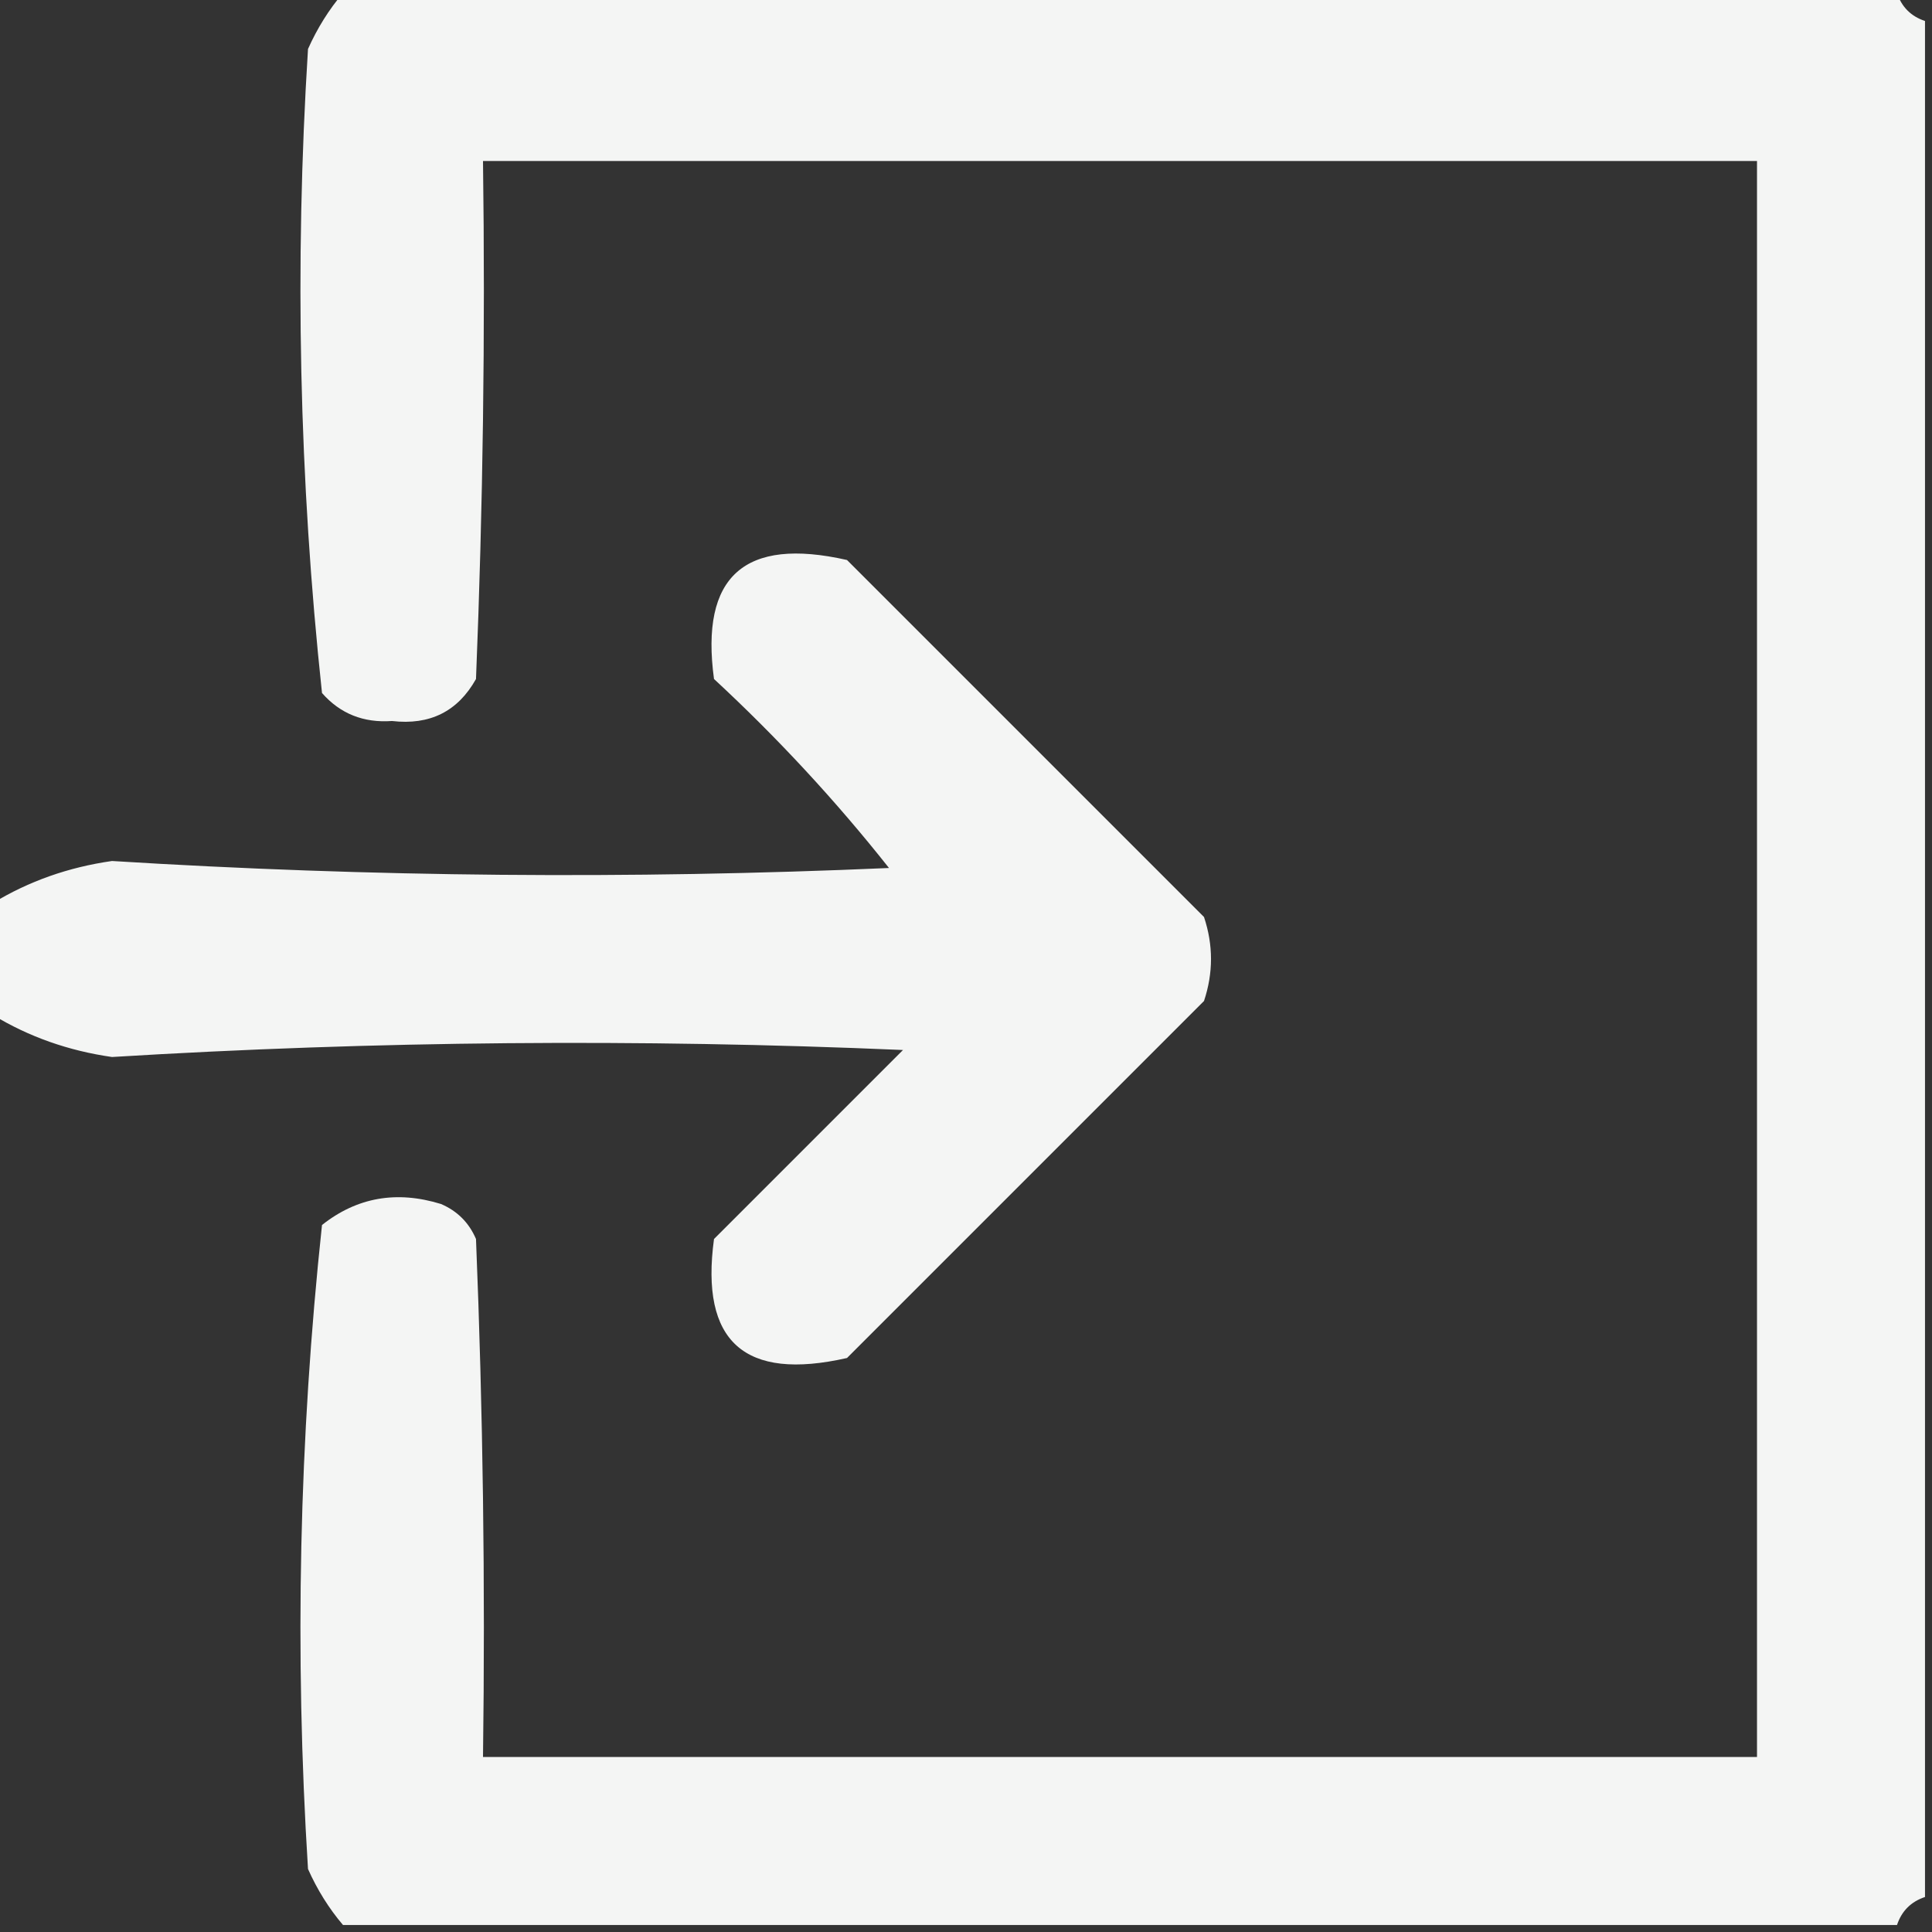 <?xml version="1.0" encoding="UTF-8"?>
<!DOCTYPE svg PUBLIC "-//W3C//DTD SVG 1.1//EN" "http://www.w3.org/Graphics/SVG/1.1/DTD/svg11.dtd">
<svg xmlns="http://www.w3.org/2000/svg" version="1.1" width="138px" height="138px" style="shape-rendering:geometricPrecision; text-rendering:geometricPrecision; image-rendering:optimizeQuality; fill-rule:evenodd; clip-rule:evenodd" xmlns:xlink="http://www.w3.org/1999/xlink">
<rect width="100%" height="100%" fill="#333333" stroke="none"/>
<g><path style="opacity:0.951" fill="#fefffe" d="M 24.5,-0.5 C 61.5,-0.5 98.5,-0.5 135.5,-0.5C 135.833,0.5 136.5,1.167 137.5,1.5C 137.5,46.167 137.5,90.833 137.5,135.5C 136.5,135.833 135.833,136.5 135.5,137.5C 98.5,137.5 61.5,137.5 24.5,137.5C 23.495,136.317 22.662,134.984 22,133.5C 21.032,118.074 21.366,102.741 23,87.5C 25.497,85.522 28.331,85.022 31.5,86C 32.667,86.5 33.5,87.333 34,88.5C 34.5,100.829 34.666,113.162 34.5,125.5C 64.833,125.5 95.167,125.5 125.5,125.5C 125.5,87.5 125.5,49.5 125.5,11.5C 95.167,11.5 64.833,11.5 34.5,11.5C 34.666,23.838 34.5,36.171 34,48.5C 32.704,50.815 30.704,51.815 28,51.5C 25.966,51.646 24.299,50.98 23,49.5C 21.366,34.259 21.032,18.926 22,3.5C 22.662,2.016 23.495,0.683 24.5,-0.5 Z"/></g>
<g><path style="opacity:0.947" fill="#fefffe" d="M -0.5,72.5 C -0.5,69.833 -0.5,67.167 -0.5,64.5C 2.057,62.944 4.89,61.944 8,61.5C 26.469,62.647 44.969,62.814 63.5,62C 59.701,57.199 55.534,52.699 51,48.5C 50.003,41.167 53.17,38.334 60.5,40C 69,48.5 77.5,57 86,65.5C 86.667,67.5 86.667,69.5 86,71.5C 77.5,80 69,88.5 60.5,97C 53.17,98.666 50.003,95.833 51,88.5C 55.5,84 60,79.5 64.5,75C 45.635,74.186 26.802,74.352 8,75.5C 4.89,75.055 2.057,74.055 -0.5,72.5 Z"/></g>
</svg>
